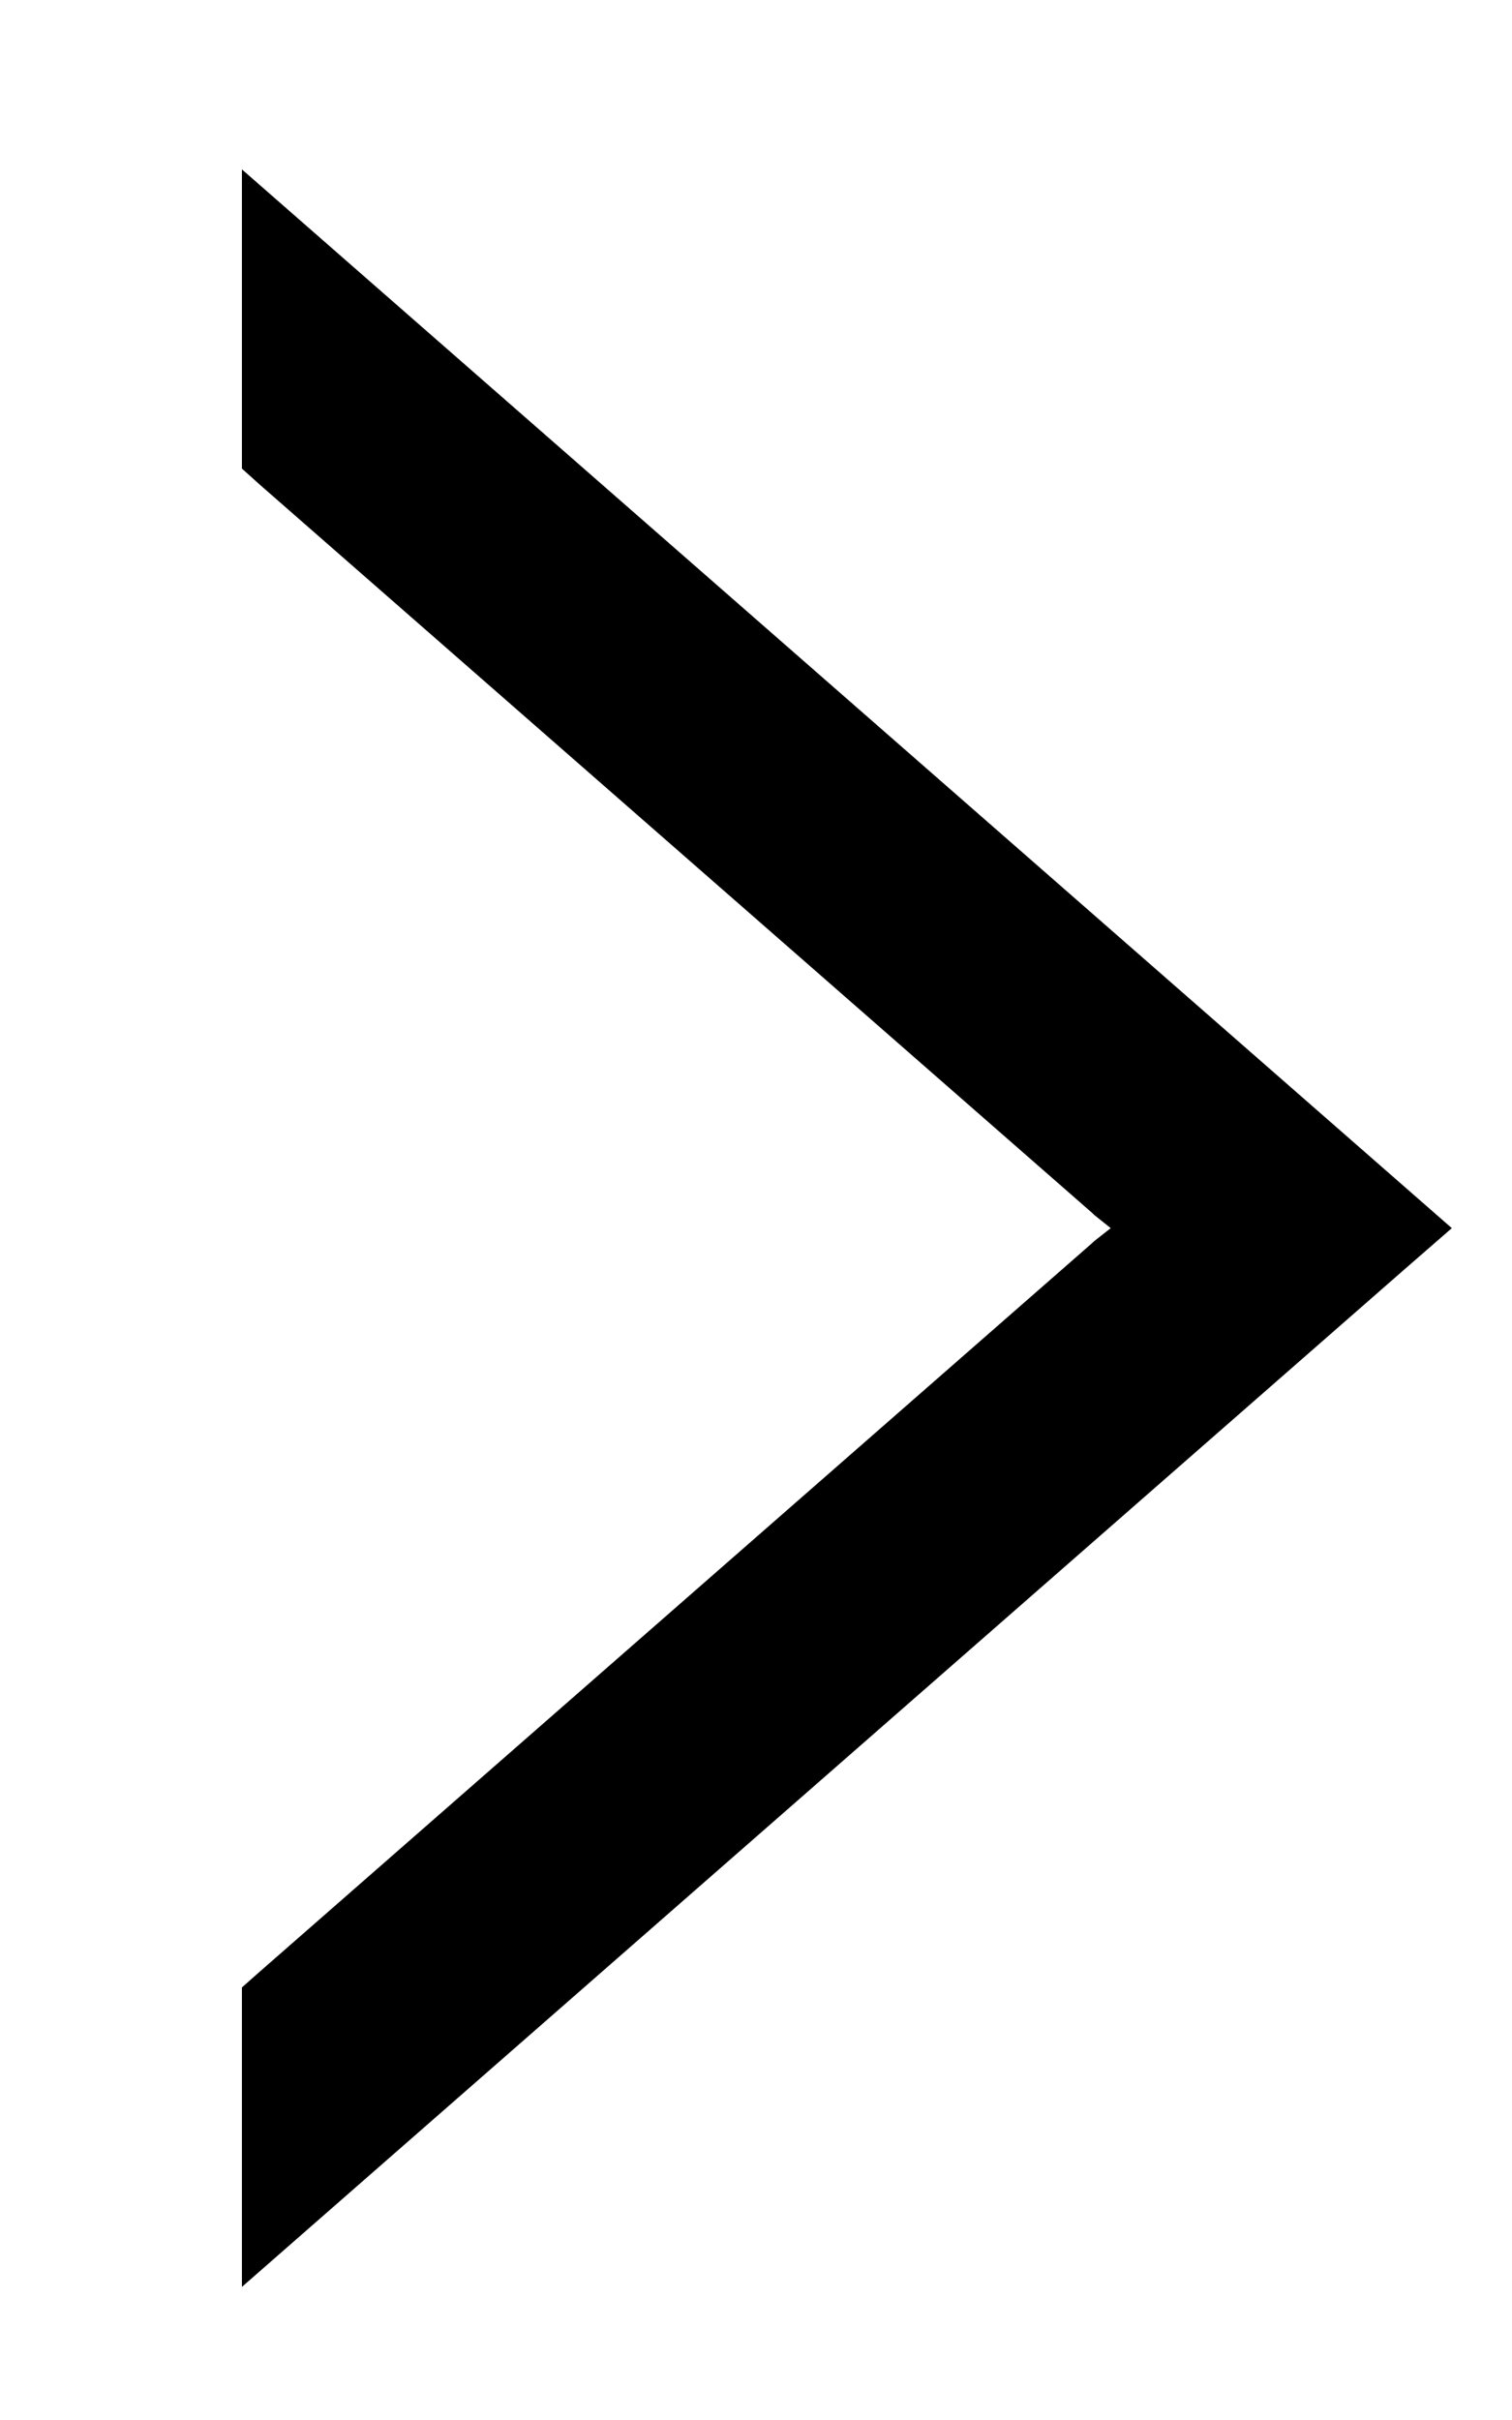 <svg width="5" height="8" viewBox="0 0 5 8" fill="none" xmlns="http://www.w3.org/2000/svg">
<path d="M4.801 4.06L4.647 4.194L0.8 7.56V6.57L0.86 6.517L3.612 4.109L3.617 4.104L3.673 4.06L3.618 4.016L3.612 4.01L0.86 1.603L0.8 1.549V0.56L4.801 4.06Z" fill="black"/>
</svg>
